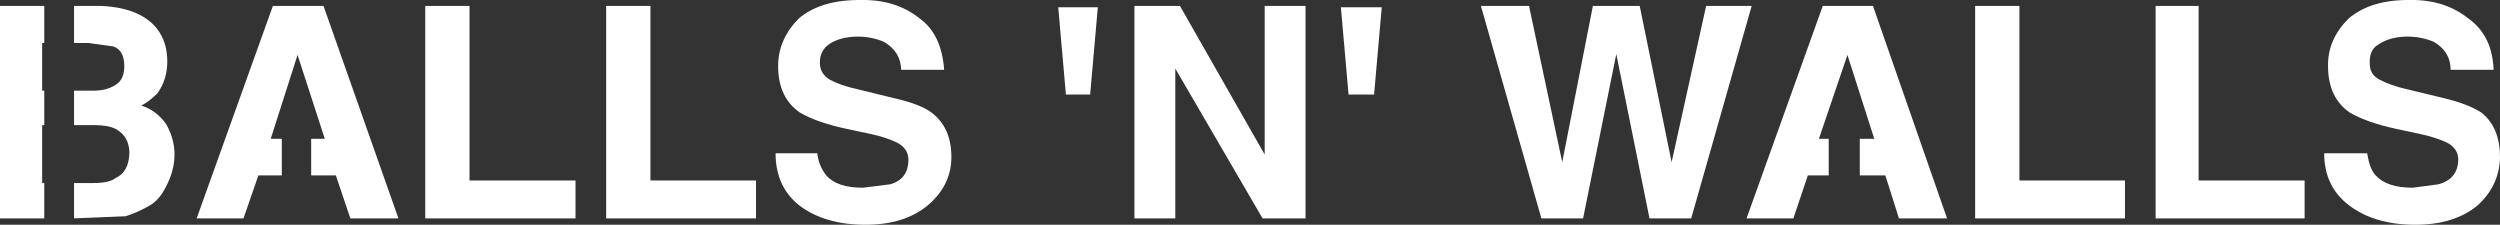<?xml version="1.0" encoding="UTF-8" standalone="no"?>
<svg xmlns:xlink="http://www.w3.org/1999/xlink" height="26.4px" width="293.65px" xmlns="http://www.w3.org/2000/svg">
  <rect width="100%" height="100%" fill="#333333" stroke="none"/>
  <g transform="matrix(1.0, 0.0, 0.0, 1.0, 146.85, 13.2)">
    <path d="M135.95 -2.7 L140.3 -1.65 Q143.15 -0.95 144.65 0.05 146.8 1.8 146.8 5.25 146.75 8.55 144.2 10.9 141.45 13.2 136.85 13.2 132.05 13.2 129.05 10.9 126.15 8.7 126.15 4.8 L131.2 4.8 Q131.5 6.7 132.2 7.4 133.5 8.85 136.55 8.85 L139.55 8.45 Q141.85 7.85 141.9 5.55 141.9 4.35 140.75 3.65 139.4 2.95 137.25 2.5 L134.65 1.95 Q131.2 1.2 129.2 0.05 126.6 -1.7 126.6 -5.45 126.55 -8.6 129.05 -11.05 131.65 -13.25 136.25 -13.2 140.3 -13.25 143.05 -11.05 145.9 -9.05 146.05 -5.0 L141.0 -5.0 Q141.0 -7.15 139.0 -8.3 137.55 -8.9 135.95 -8.9 133.95 -8.9 132.65 -8.05 131.45 -7.45 131.5 -5.85 131.45 -4.45 132.65 -3.85 133.95 -3.15 135.95 -2.7 M123.85 12.45 L106.35 12.45 106.35 -12.5 111.4 -12.5 111.4 8.0 123.85 8.0 123.85 12.45 M-141.9 -2.55 L-141.65 -2.55 -141.65 1.5 -141.9 1.5 -141.9 8.3 -141.65 8.3 -141.65 12.45 -146.85 12.45 -146.85 -12.5 -141.65 -12.5 -141.65 -8.15 -141.9 -8.15 -141.9 -2.55 M-128.35 -9.75 Q-127.2 -8.2 -127.2 -6.0 -127.2 -3.85 -128.35 -2.25 -129.35 -1.25 -130.25 -0.8 -128.5 -0.25 -127.35 1.35 -126.35 3.1 -126.35 4.95 -126.35 6.95 -127.5 9.0 -128.2 10.3 -129.2 10.9 -130.65 11.75 -132.1 12.2 L-138.15 12.45 -138.15 8.3 -135.85 8.3 Q-134.0 8.3 -133.25 7.7 -131.7 7.0 -131.65 4.7 -131.7 2.8 -133.25 1.95 -134.15 1.5 -135.7 1.5 L-138.15 1.5 -138.15 -2.55 -135.85 -2.55 Q-134.3 -2.55 -133.25 -3.25 -132.25 -3.85 -132.25 -5.45 -132.25 -7.3 -133.55 -7.75 L-136.45 -8.15 -138.15 -8.15 -138.15 -12.5 -134.85 -12.5 Q-130.25 -12.25 -128.35 -9.75 M-70.45 8.0 L-58.05 8.0 -58.05 12.45 -75.65 12.45 -75.65 -12.5 -70.45 -12.5 -70.45 8.0 M-46.05 -8.9 Q-48.1 -8.9 -49.4 -8.05 -50.55 -7.3 -50.55 -5.85 -50.55 -4.55 -49.4 -3.85 -48.1 -3.15 -46.05 -2.7 L-41.75 -1.65 Q-38.7 -0.95 -37.4 0.05 -35.1 1.8 -35.1 5.25 -35.1 8.55 -37.85 10.9 -40.6 13.2 -45.2 13.2 -50.0 13.2 -53.0 10.9 -55.75 8.7 -55.75 4.8 L-50.85 4.8 Q-50.7 6.25 -49.8 7.4 -48.55 8.85 -45.5 8.85 L-42.3 8.45 Q-40.15 7.85 -40.15 5.55 -40.15 4.35 -41.3 3.65 -42.6 2.95 -44.75 2.5 L-47.35 1.95 Q-50.85 1.2 -52.85 0.05 -55.45 -1.7 -55.45 -5.45 -55.45 -8.6 -53.0 -11.05 -50.4 -13.25 -45.65 -13.2 -41.6 -13.25 -38.85 -11.05 -36.25 -9.2 -35.95 -5.0 L-41.0 -5.0 Q-41.05 -7.15 -43.05 -8.3 -44.5 -8.9 -46.05 -8.9 M-113.75 7.4 L-116.5 7.4 -118.25 12.45 -123.75 12.45 -114.8 -12.5 -108.85 -12.5 -100.05 12.45 -105.7 12.45 -107.4 7.4 -110.3 7.4 -110.3 3.1 -108.7 3.1 -111.9 -6.75 -115.05 3.1 -113.75 3.1 -113.75 7.4 M-91.7 8.0 L-79.25 8.0 -79.25 12.45 -96.9 12.45 -96.9 -12.5 -91.7 -12.5 -91.7 8.0 M32.75 -12.5 L36.65 5.85 40.25 -12.5 45.75 -12.5 49.5 5.85 53.55 -12.5 58.9 -12.5 51.8 12.45 46.9 12.45 43.0 -6.85 39.1 12.45 34.2 12.45 27.1 -12.5 32.75 -12.5 M14.55 -2.1 L11.55 -2.1 10.65 -12.35 15.45 -12.35 14.55 -2.1 M1.7 -12.5 L6.5 -12.5 6.5 12.45 1.45 12.45 -8.8 -5.15 -8.8 12.45 -13.6 12.45 -13.6 -12.5 -8.25 -12.5 1.7 4.95 1.7 -12.5 M-21.65 -2.1 L-22.55 -12.35 -17.9 -12.35 -18.8 -2.1 -21.65 -2.1 M90.35 -12.5 L90.35 8.0 102.75 8.0 102.75 12.45 85.15 12.45 85.15 -12.5 90.35 -12.5 M66.8 3.1 L67.95 3.1 67.95 7.4 65.5 7.4 63.8 12.45 58.3 12.45 67.25 -12.5 73.15 -12.5 81.85 12.45 76.2 12.45 74.6 7.4 71.6 7.4 71.6 3.1 73.3 3.1 70.15 -6.75 66.8 3.1" fill="#ffffff" fill-rule="evenodd" stroke="none"/>
  </g>
</svg>
